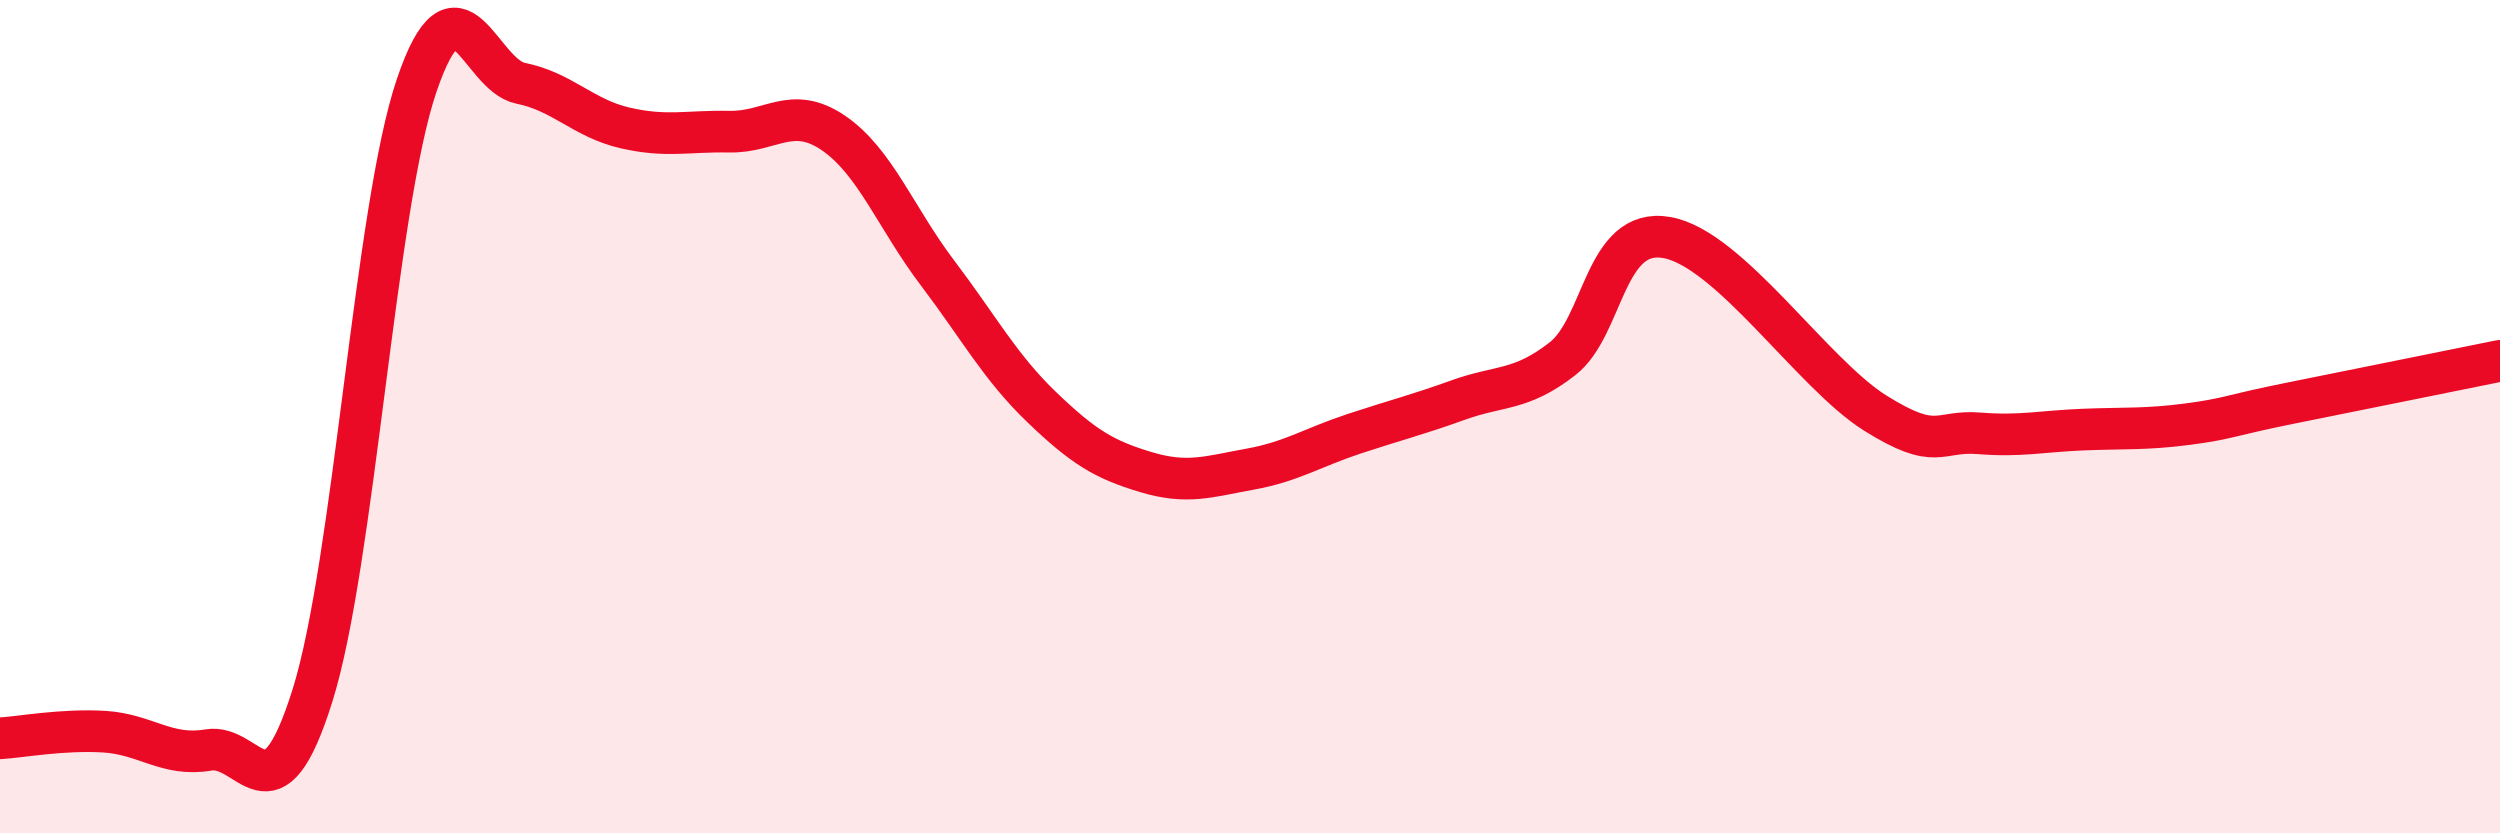 
    <svg width="60" height="20" viewBox="0 0 60 20" xmlns="http://www.w3.org/2000/svg">
      <path
        d="M 0,17.72 C 0.5,17.69 1.5,17.5 2.5,17.56 C 3.5,17.62 4,18.17 5,18 C 6,17.83 6.5,19.88 7.5,16.69 C 8.5,13.5 9,4.99 10,2.05 C 11,-0.89 11.5,1.8 12.5,2 C 13.5,2.2 14,2.84 15,3.07 C 16,3.3 16.5,3.14 17.5,3.16 C 18.5,3.18 19,2.51 20,3.19 C 21,3.87 21.5,5.23 22.5,6.55 C 23.5,7.87 24,8.81 25,9.77 C 26,10.73 26.5,11.03 27.5,11.33 C 28.5,11.63 29,11.44 30,11.26 C 31,11.08 31.5,10.74 32.5,10.41 C 33.5,10.08 34,9.96 35,9.6 C 36,9.24 36.5,9.39 37.5,8.61 C 38.5,7.83 38.5,5.44 40,5.7 C 41.5,5.96 43.5,8.97 45,9.91 C 46.5,10.85 46.5,10.32 47.5,10.4 C 48.5,10.48 49,10.35 50,10.31 C 51,10.27 51.5,10.31 52.5,10.18 C 53.5,10.05 53.5,9.97 55,9.67 C 56.5,9.37 59,8.86 60,8.66L60 20L0 20Z"
        fill="#EB0A25"
        opacity="0.1"
        stroke-linecap="round"
        stroke-linejoin="round"
      />
      <path
        d="M 0,17.72 C 0.5,17.69 1.5,17.5 2.5,17.56 C 3.5,17.62 4,18.17 5,18 C 6,17.83 6.5,19.88 7.5,16.69 C 8.5,13.5 9,4.99 10,2.05 C 11,-0.89 11.5,1.8 12.5,2 C 13.5,2.2 14,2.84 15,3.07 C 16,3.3 16.5,3.14 17.5,3.16 C 18.5,3.18 19,2.51 20,3.19 C 21,3.87 21.5,5.23 22.5,6.55 C 23.5,7.87 24,8.81 25,9.77 C 26,10.73 26.5,11.03 27.5,11.33 C 28.5,11.63 29,11.44 30,11.26 C 31,11.08 31.5,10.74 32.5,10.41 C 33.5,10.08 34,9.96 35,9.6 C 36,9.24 36.5,9.39 37.5,8.61 C 38.5,7.83 38.5,5.44 40,5.7 C 41.5,5.96 43.5,8.97 45,9.91 C 46.5,10.85 46.5,10.32 47.5,10.4 C 48.5,10.48 49,10.35 50,10.31 C 51,10.27 51.5,10.31 52.5,10.18 C 53.5,10.05 53.5,9.97 55,9.67 C 56.5,9.37 59,8.86 60,8.66"
        stroke="#EB0A25"
        stroke-width="1"
        fill="none"
        stroke-linecap="round"
        stroke-linejoin="round"
      />
    </svg>
  
